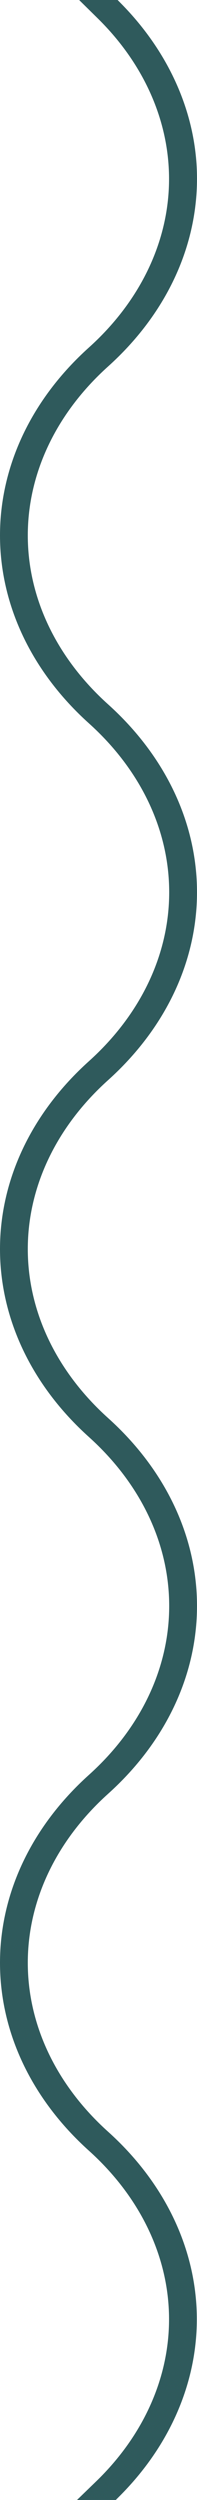 <svg width="11" height="139" viewBox="0 0 11 139" fill="none" xmlns="http://www.w3.org/2000/svg">
<path d="M6.464 139H4.298L5.367 137.967C8.055 135.374 9.499 132.098 9.437 128.745C9.374 125.368 7.785 122.114 4.964 119.579C1.763 116.705 0 112.995 0 109.132C0 105.269 1.763 101.559 4.964 98.685C7.856 96.089 9.448 92.751 9.447 89.291C9.447 85.83 7.855 82.494 4.964 79.897C1.763 77.023 0 73.311 0 69.448C0 65.586 1.764 61.877 4.964 59.004C7.856 56.407 9.448 53.07 9.447 49.609C9.447 46.148 7.855 42.812 4.964 40.217C1.763 37.342 0 33.632 0 29.769C0 25.906 1.763 22.195 4.964 19.322C7.77 16.803 9.358 13.566 9.436 10.209C9.513 6.881 8.103 3.621 5.465 1.029L4.418 0H6.567L6.75 0.185C9.491 2.952 11 6.411 11 9.929C11 13.789 9.237 17.5 6.036 20.375C3.144 22.972 1.552 26.308 1.552 29.769C1.552 33.229 3.144 36.566 6.036 39.162C9.237 42.037 11 45.747 11 49.609C11 53.472 9.236 57.183 6.036 60.056C3.144 62.651 1.552 65.987 1.552 69.448C1.552 72.91 3.144 76.246 6.036 78.844C9.237 81.717 11.001 85.428 11 89.291C11 93.154 9.237 96.864 6.036 99.736C3.144 102.333 1.552 105.67 1.552 109.131C1.552 112.591 3.144 115.928 6.036 118.524C9.133 121.304 10.891 124.893 10.986 128.627C11.081 132.328 9.539 135.947 6.646 138.818L6.464 139Z" fill="#2F5A5C"/>
</svg>
